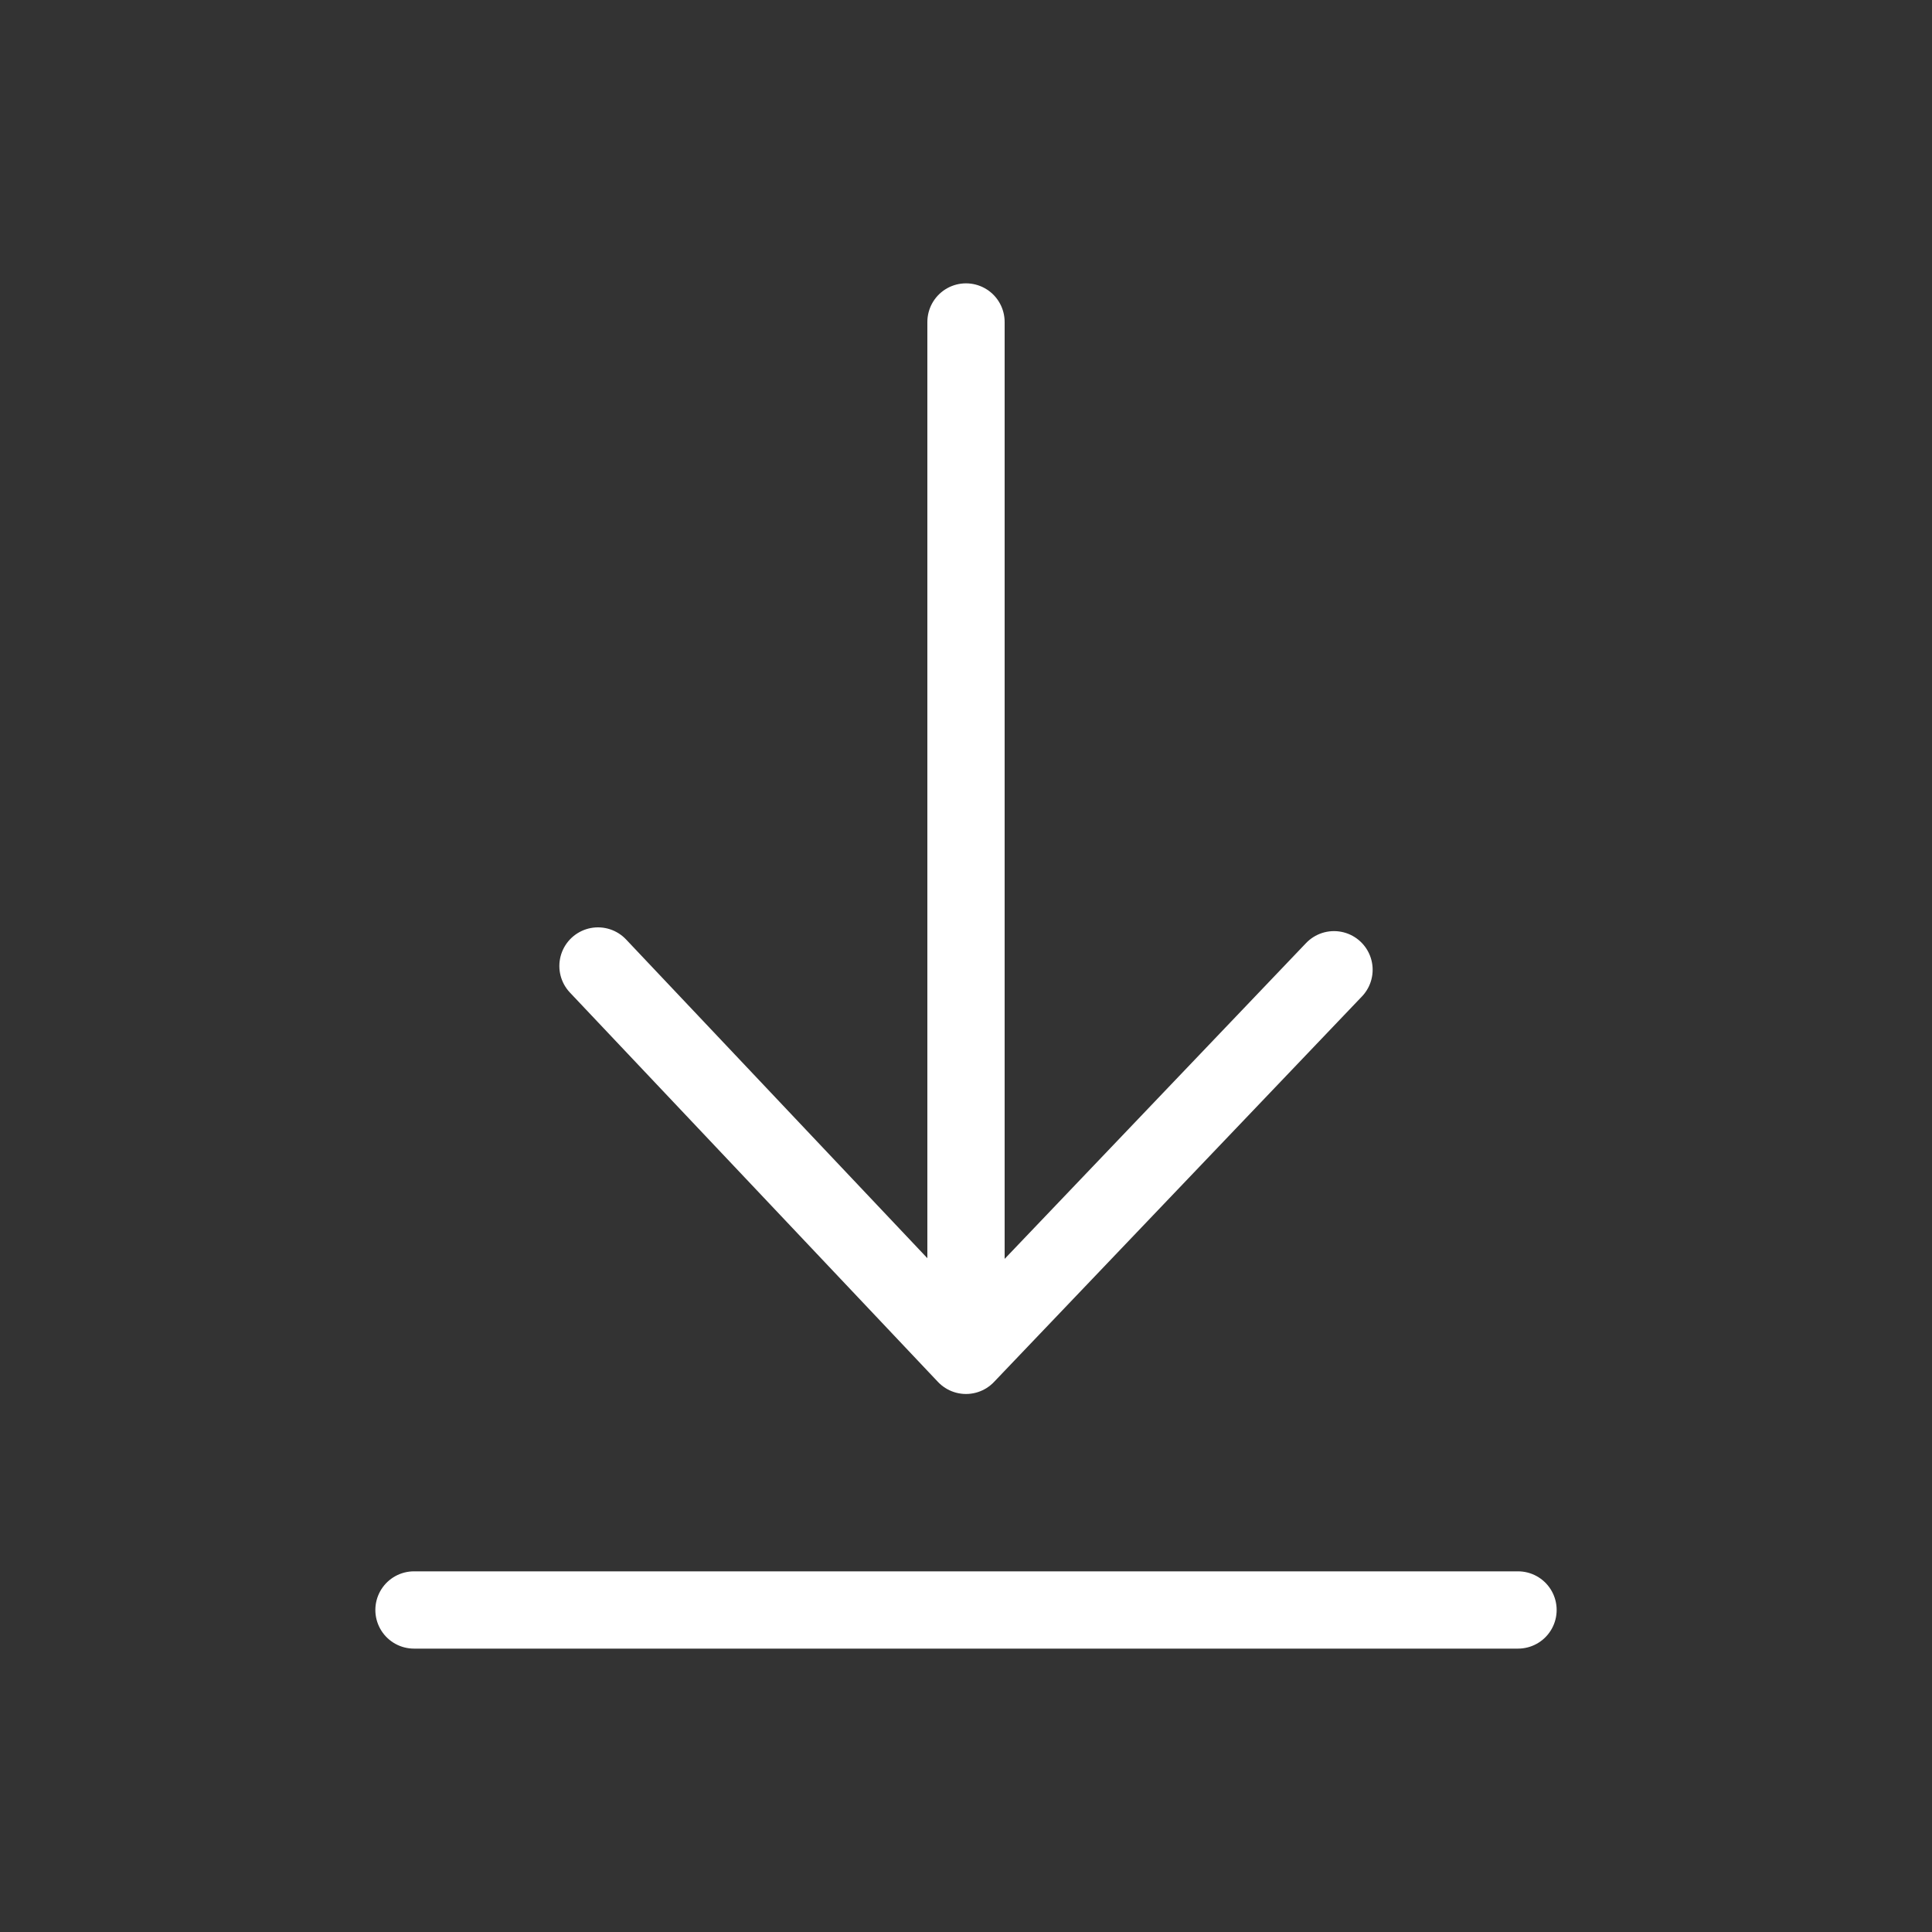 <svg xmlns="http://www.w3.org/2000/svg" width="50" height="50" viewBox="0 0 50 50" fill="none"><rect x="0" y="0" width="50" height="50" fill="#333333" stroke="none"/><path d="M15.476 25L25 35.076L34.524 25.097M25 8.333V34.523M10.714 41.666H39.286" stroke="white" stroke-width="2" stroke-linecap="round" stroke-linejoin="round"></path></svg>